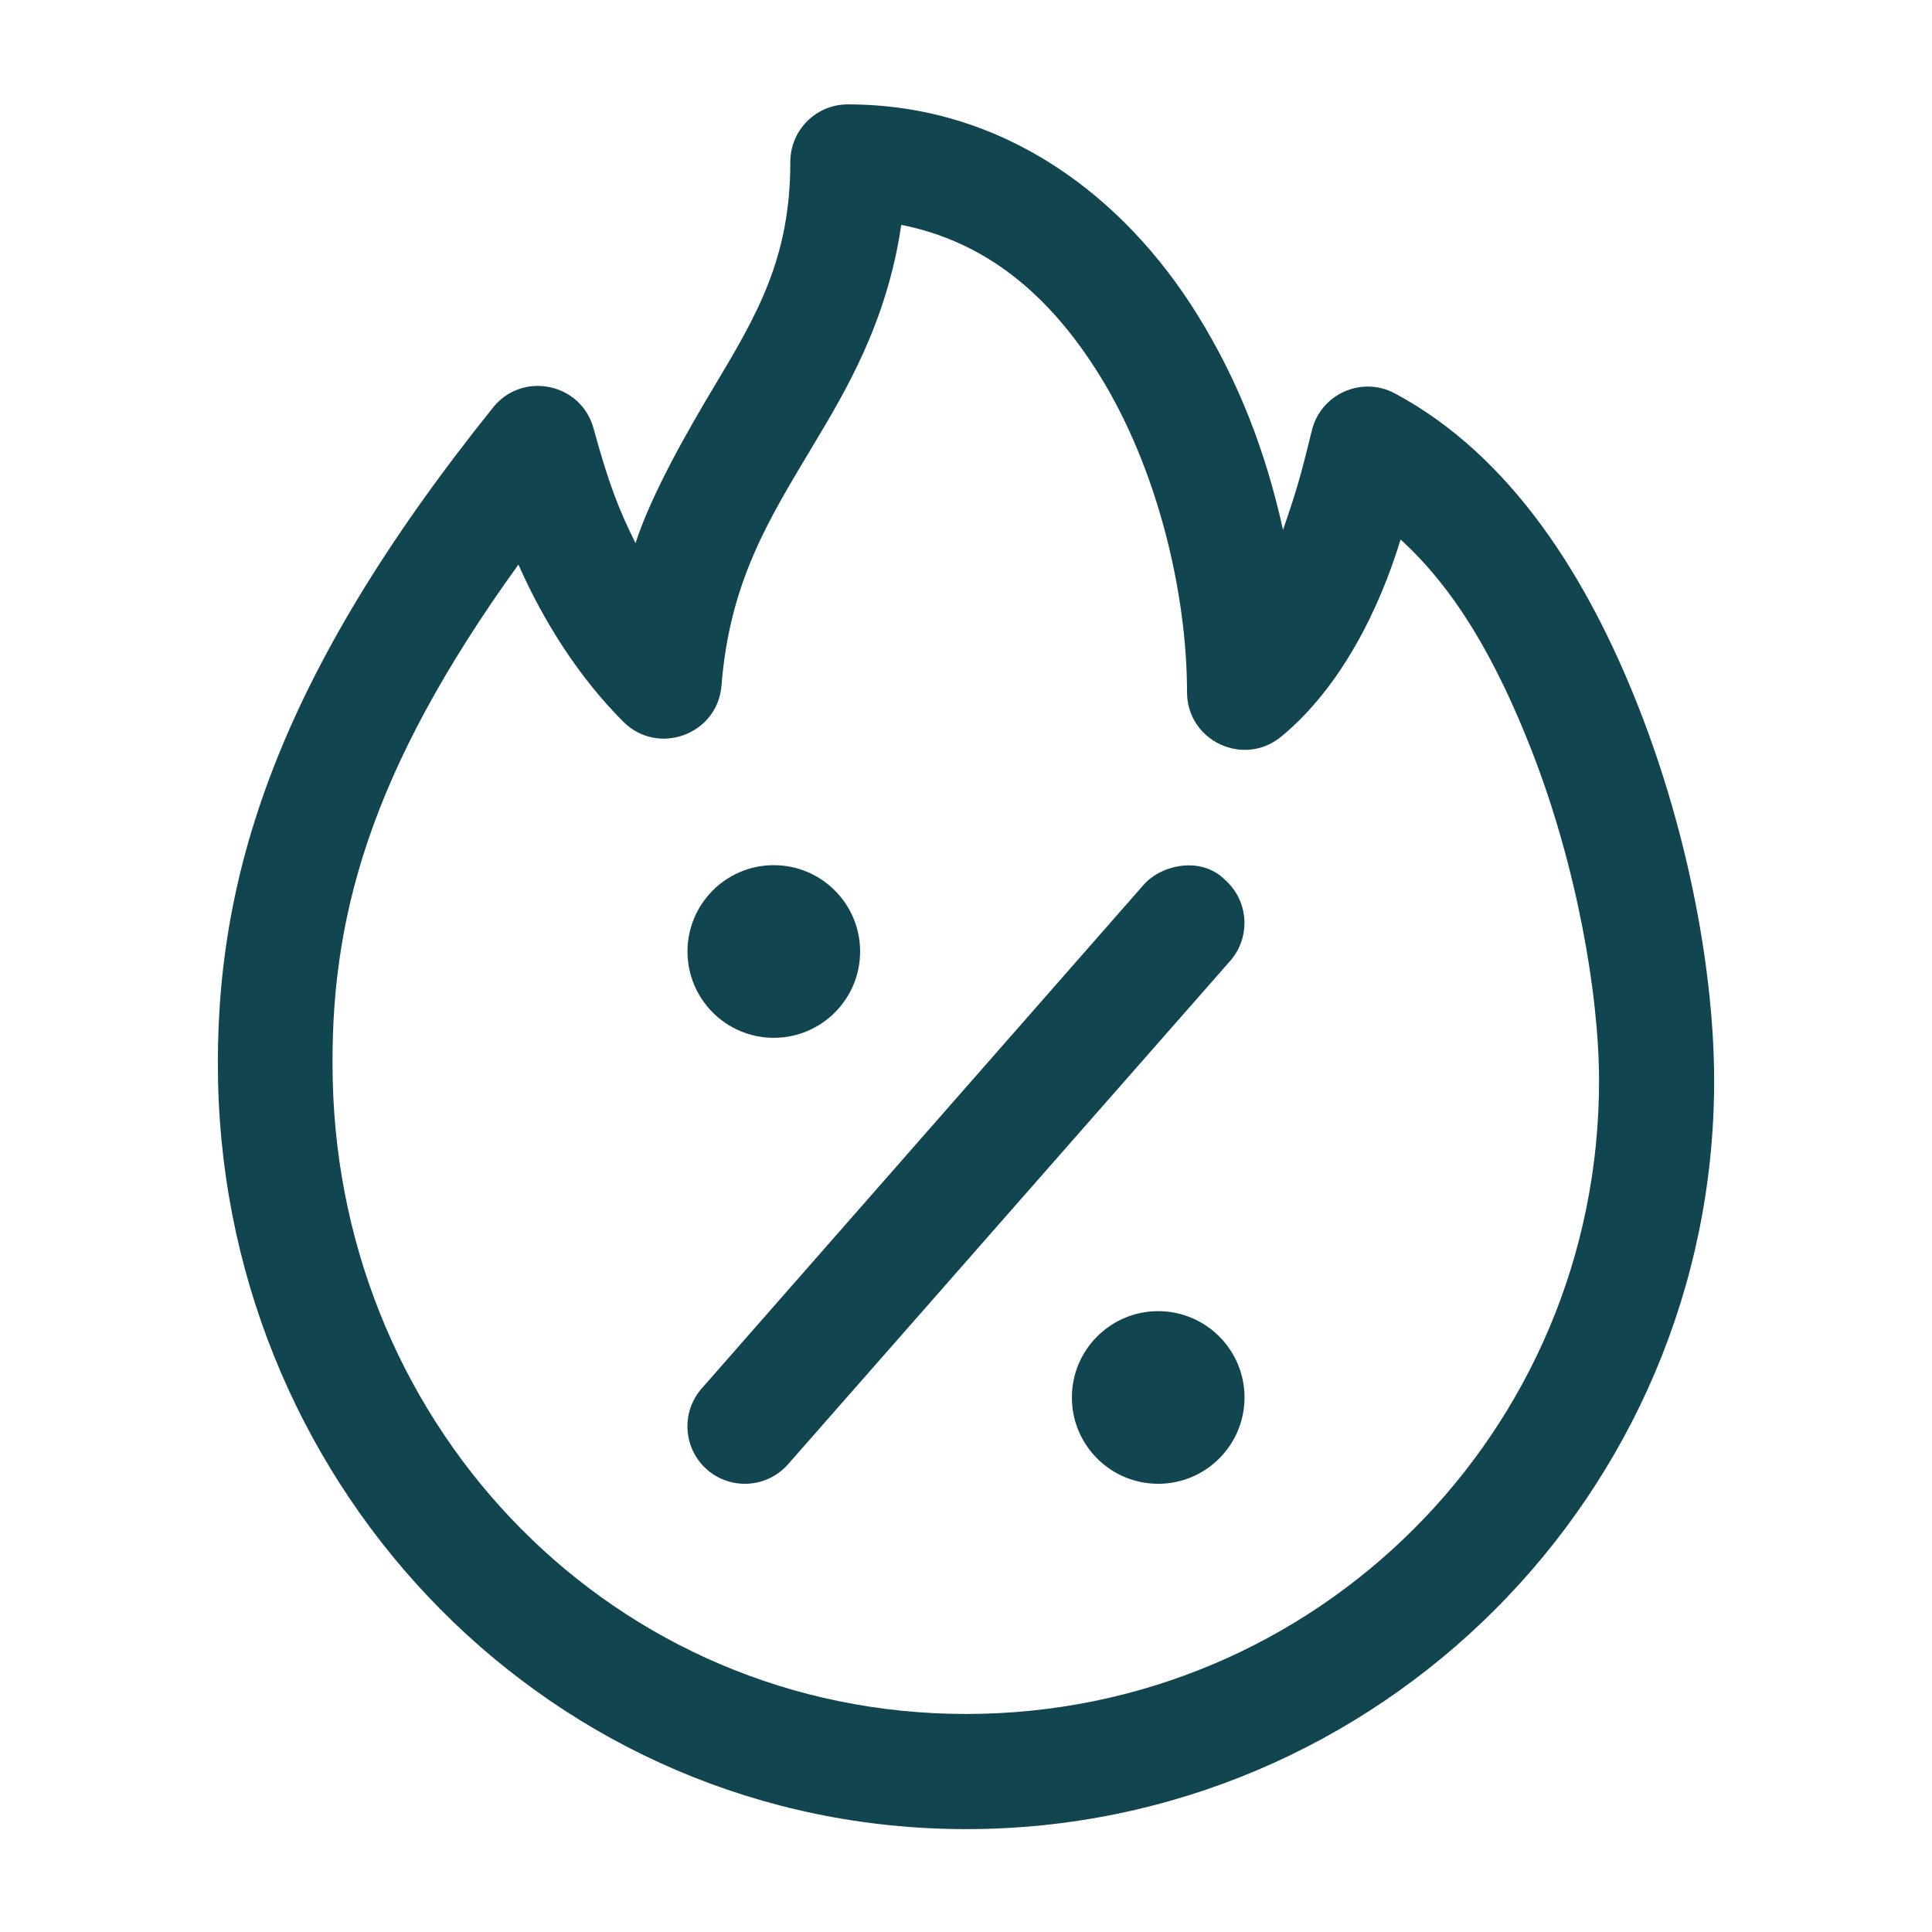 <svg width="512" height="512" viewBox="0 0 512 512" fill="none" xmlns="http://www.w3.org/2000/svg">
<path d="M224.631 27.662C216.198 27.692 209.411 34.539 209.442 42.973C209.442 68.562 200.551 83.568 189.068 102.753C182.785 113.245 172.72 130.614 168.419 143.943C163.905 134.854 161.313 128.129 157.302 113.565C154.054 101.472 138.392 98.239 130.615 108.06C73.397 179.323 56.591 232.759 57.796 286.805C60.205 395.675 146.734 484.735 256.046 484.735C365.358 484.735 454.265 395.797 454.265 286.485C454.265 258.409 447.769 221.947 434.334 187.665C420.898 153.383 400.646 120.824 369.613 104.232C360.859 99.581 350.047 104.4 347.668 114.038C344.679 126.283 343.581 130.05 340.012 140.42C335.636 120.565 328.621 101.533 317.168 83.172C297.968 52.336 266.309 27.662 224.631 27.662ZM238.844 59.595C260.941 63.972 277.838 77.697 291.289 99.276C306.722 124.042 314.575 157.058 314.575 183.471C314.606 196.372 329.627 203.418 339.57 195.183C355.522 182.007 365.663 161.114 371.168 142.967C385.518 156.067 396.331 174.428 405.862 198.782C417.772 229.206 423.765 263.32 423.765 286.469C423.765 379.296 348.873 454.219 256.046 454.219C163.219 454.219 90.233 379.357 88.174 286.149C87.243 244.074 97.598 204.79 137.386 149.616C144.096 164.774 153.398 179.475 165.171 191.248C174.367 200.475 190.181 194.649 191.203 181.656C193.384 154.237 203.632 137.843 215.267 118.399C223.746 104.232 235.001 85.81 238.844 59.595ZM205.065 229.282C192.438 229.282 182.19 239.53 182.19 252.157C182.19 264.784 192.438 275.032 205.065 275.032C217.692 275.032 227.94 264.784 227.94 252.157C227.94 239.53 217.692 229.282 205.065 229.282ZM313.279 229.434C309.268 229.877 305.441 231.783 303.092 234.467L186.033 367.874C180.406 374.187 181.016 383.886 187.375 389.468C193.719 394.988 203.342 394.348 208.878 388.004L326.059 254.597C331.564 248.253 330.908 238.661 324.595 233.125C321.468 229.999 317.275 228.977 313.279 229.434ZM306.935 347.469C294.308 347.469 284.06 357.717 284.06 370.344C284.06 382.971 294.308 393.219 306.935 393.219C319.562 393.219 329.81 382.971 329.81 370.344C329.81 357.717 319.562 347.469 306.935 347.469Z" fill="#11454F"/>
</svg>
